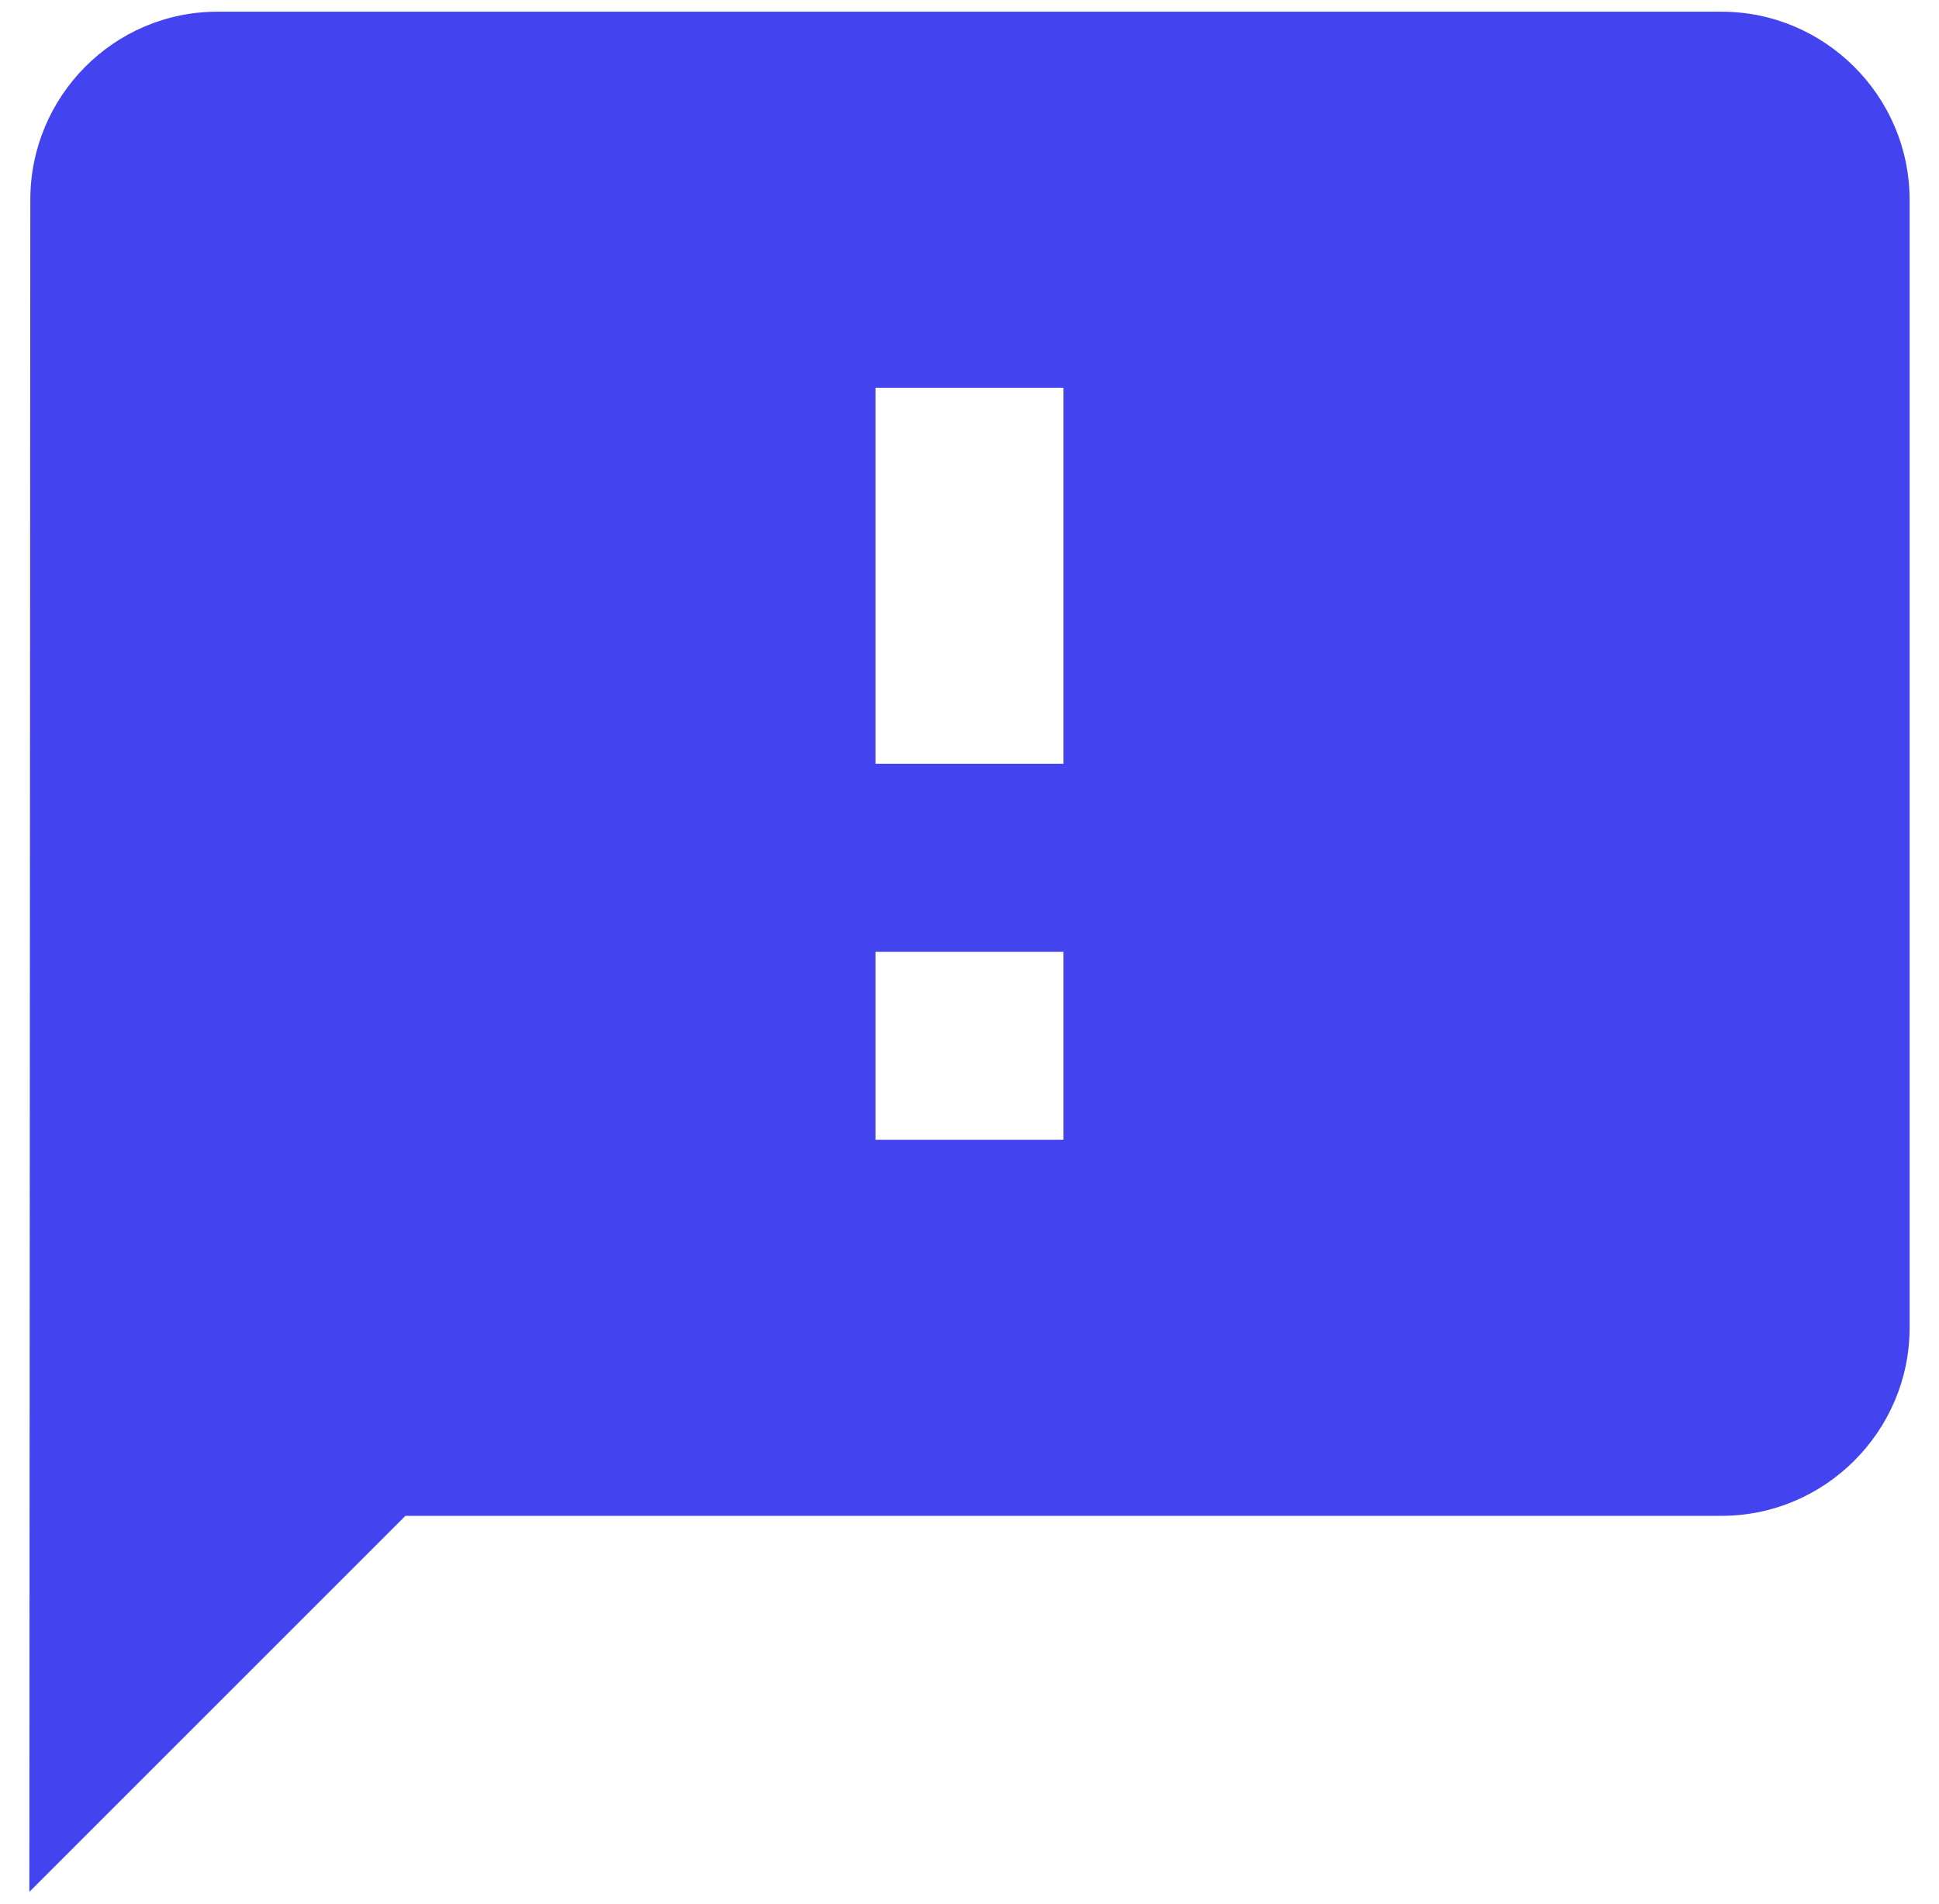 <svg width="55" height="54" viewBox="0 0 55 54" fill="none" xmlns="http://www.w3.org/2000/svg">
<path d="M48.833 0.332H6.166C3.233 0.332 0.86 2.732 0.86 5.665L0.833 53.665L11.5 42.999H48.833C51.766 42.999 54.166 40.599 54.166 37.665V5.665C54.166 2.732 51.766 0.332 48.833 0.332ZM30.166 32.332H24.833V26.999H30.166V32.332ZM30.166 21.665H24.833V10.999H30.166V21.665Z" fill="#4343F0"/>
</svg>
